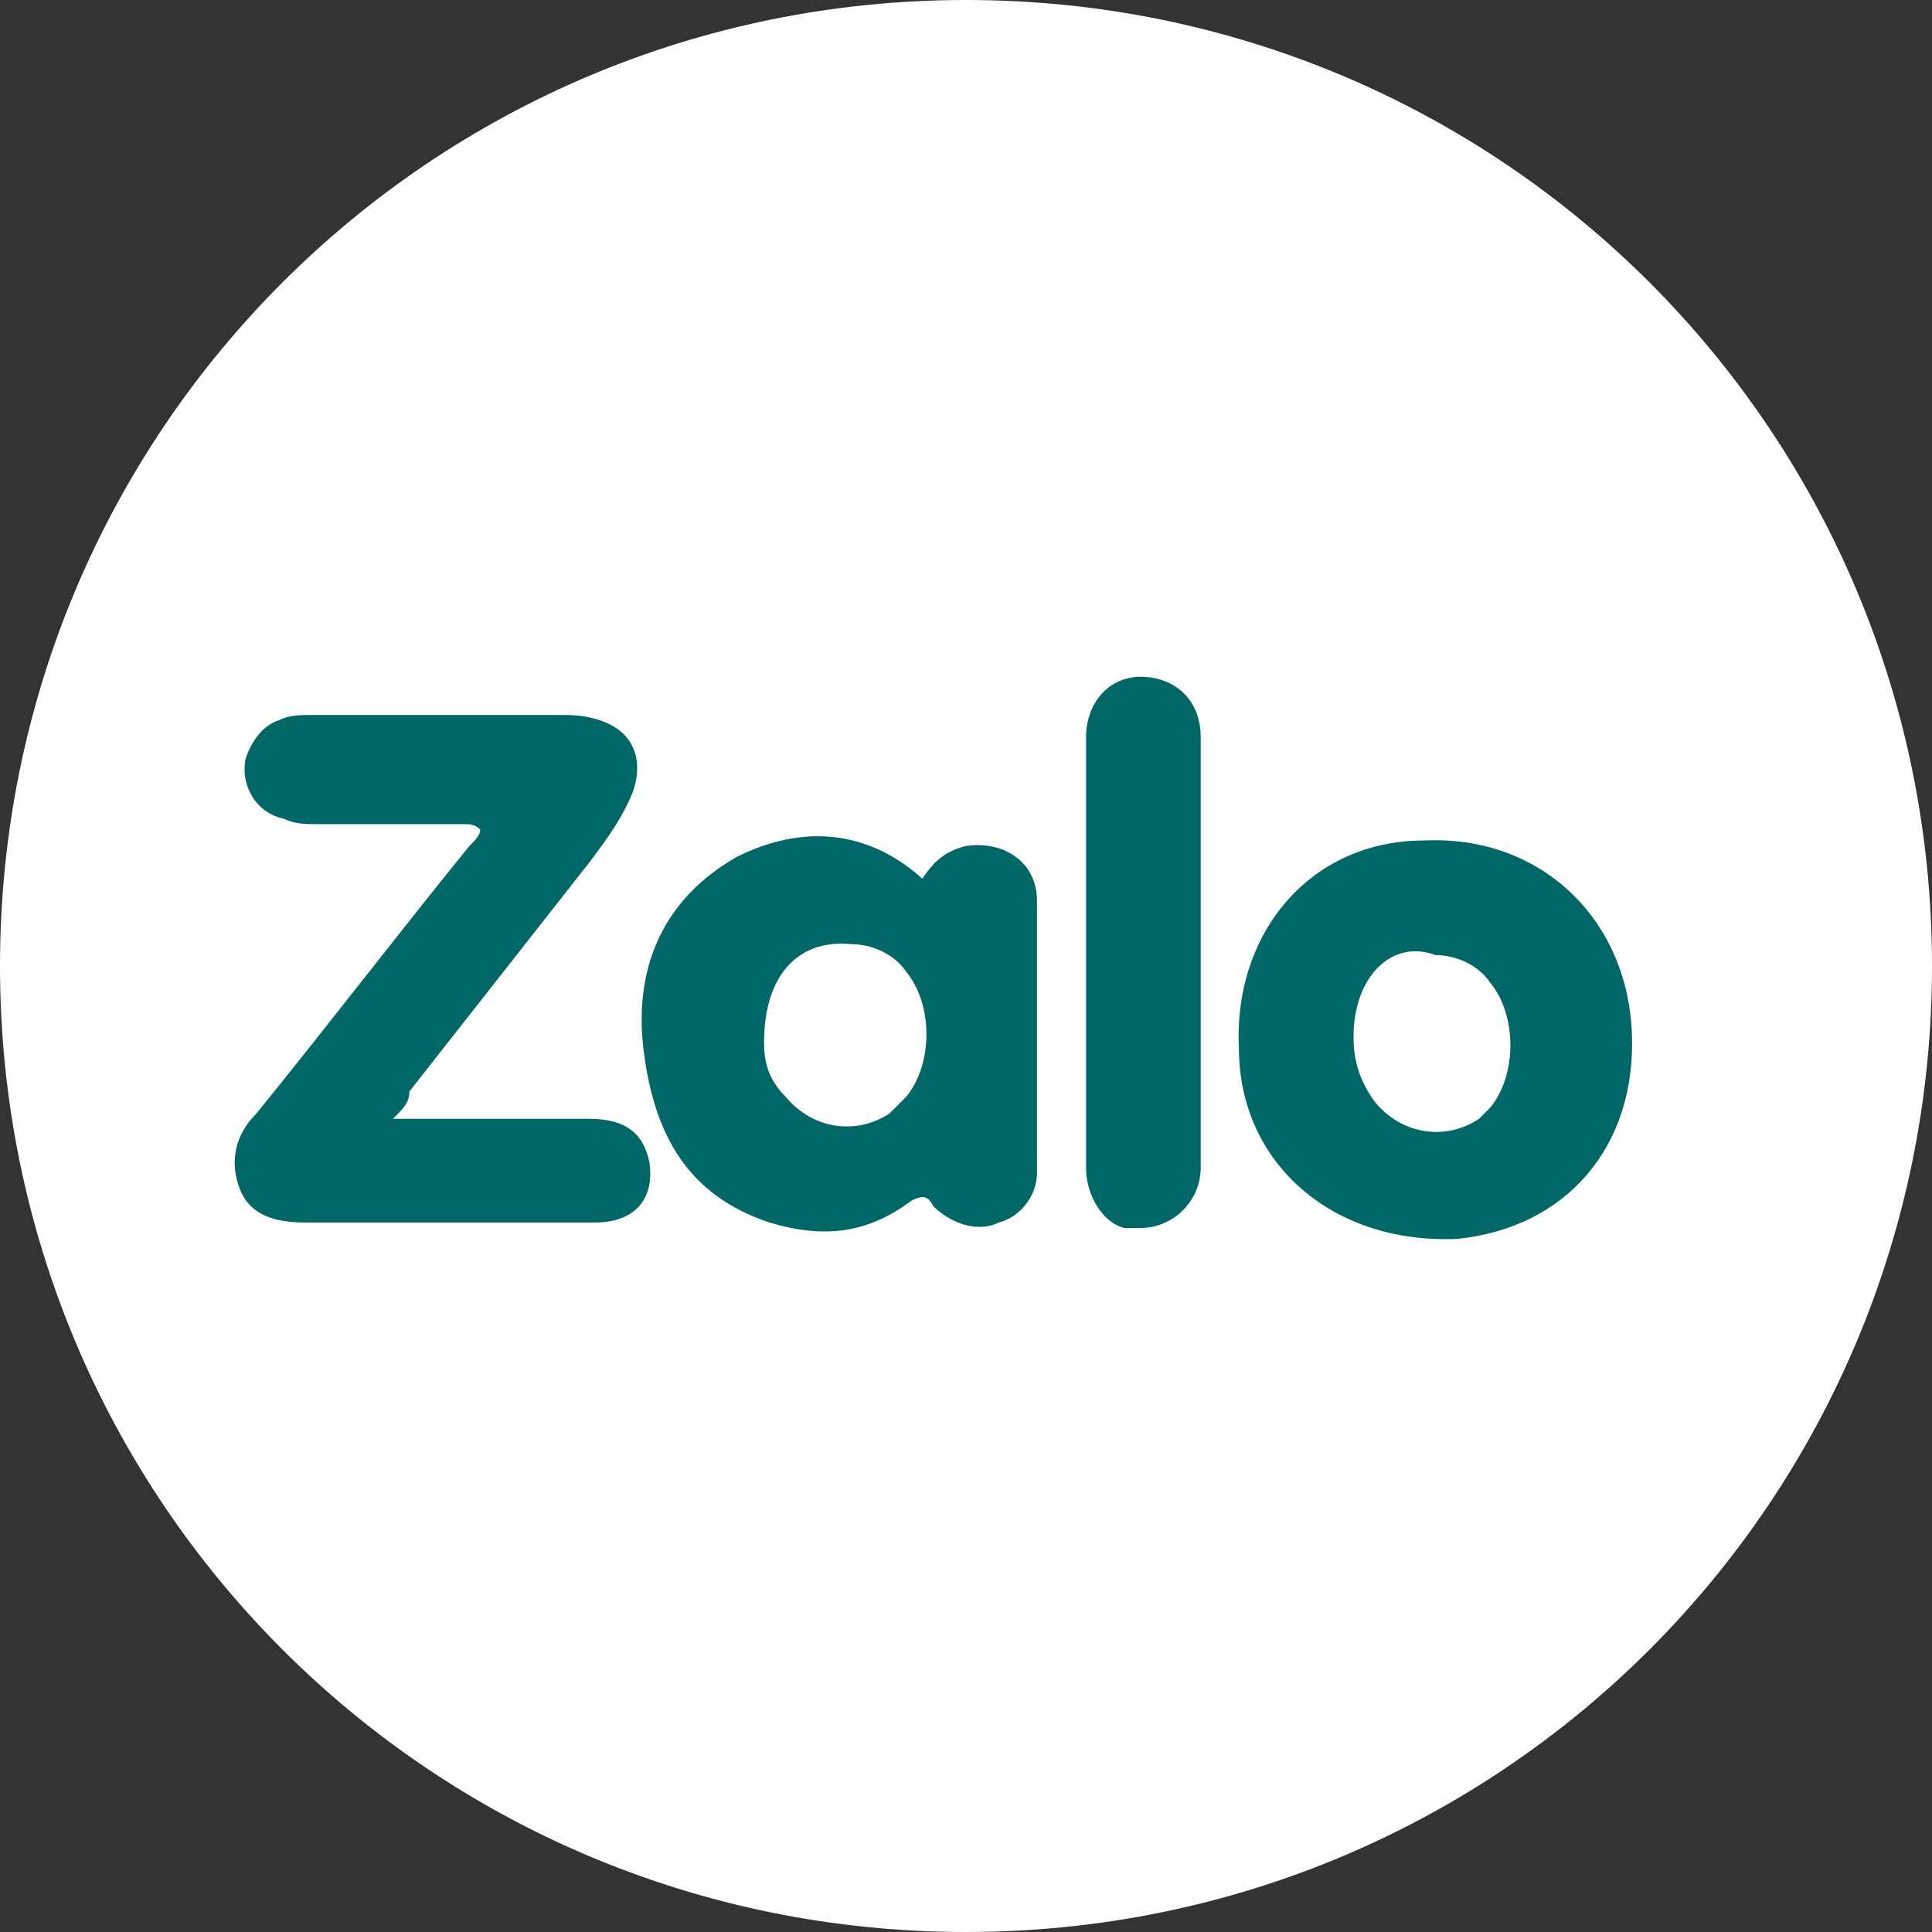 <svg width="40" height="40" viewBox="0 0 40 40" fill="none" xmlns="http://www.w3.org/2000/svg">
<rect x="0" y="0" width="40" height="40" fill="#333333" stroke="none"/>
<g clip-path="url(#clip0_165_258)">
<path d="M20 40C31.073 40 40 31.073 40 20C40 8.927 31.073 0 20 0C8.927 0 0 8.927 0 20C0 31.073 8.927 40 20 40Z" fill="white"/>
<path d="M8.136 23.164C9.605 23.164 10.96 23.164 12.203 23.164C12.994 23.164 13.333 23.503 13.446 24.068C13.559 24.859 13.107 25.311 12.316 25.311C10.735 25.311 9.266 25.311 7.684 25.311C7.232 25.311 6.78 25.311 6.328 25.311C5.763 25.311 5.198 25.198 4.972 24.633C4.746 24.068 4.859 23.503 5.311 23.051C6.78 21.243 8.249 19.323 9.718 17.515C9.831 17.402 9.944 17.289 9.944 17.176C9.831 17.063 9.718 17.063 9.605 17.063C8.588 17.063 7.571 17.063 6.554 17.063C6.328 17.063 6.102 17.063 5.876 16.95C5.311 16.837 4.972 16.272 5.085 15.707C5.198 15.368 5.424 15.029 5.763 14.916C5.989 14.803 6.215 14.803 6.441 14.803C8.136 14.803 9.831 14.803 11.525 14.803C11.864 14.803 12.09 14.803 12.429 14.916C13.107 15.142 13.333 15.707 13.107 16.385C12.881 16.95 12.542 17.402 12.203 17.854C10.96 19.436 9.718 21.017 8.475 22.599C8.475 22.825 8.362 22.938 8.136 23.164Z" fill="#006766"/>
<path d="M19.096 18.192C19.322 17.854 19.548 17.628 20 17.515C20.791 17.401 21.469 17.854 21.469 18.645C21.469 20.565 21.469 22.373 21.469 24.294C21.469 24.746 21.13 25.198 20.678 25.311C20.226 25.537 19.661 25.311 19.322 24.972C19.209 24.746 19.096 24.746 18.87 24.859C17.966 25.537 17.062 25.65 15.932 25.311C14.237 24.746 13.559 23.503 13.333 21.808C13.107 20.113 13.672 18.645 15.254 17.741C16.61 17.063 17.966 17.176 19.096 18.192ZM15.819 21.582C15.819 22.034 15.932 22.373 16.271 22.712C16.836 23.39 17.74 23.503 18.418 23.051C18.531 22.938 18.644 22.825 18.757 22.712C19.322 22.034 19.322 20.791 18.757 20.113C18.531 19.774 18.079 19.548 17.627 19.548C16.497 19.435 15.819 20.226 15.819 21.582ZM25.65 21.695C25.537 19.323 27.119 17.401 29.491 17.401C31.864 17.289 33.672 18.983 33.785 21.356C33.898 23.729 32.429 25.424 30.169 25.65C27.571 25.763 25.65 24.068 25.65 21.695ZM28.023 21.469C28.023 21.921 28.136 22.373 28.475 22.825C29.04 23.503 29.944 23.616 30.622 23.164C30.735 23.051 30.848 22.938 30.848 22.938C31.412 22.26 31.412 21.017 30.848 20.339C30.622 20 30.169 19.774 29.718 19.774C28.814 19.435 28.023 20.226 28.023 21.469ZM24.859 19.774C24.859 21.243 24.859 22.712 24.859 24.181C24.859 24.859 24.294 25.424 23.616 25.424C23.503 25.424 23.39 25.424 23.277 25.424C22.825 25.311 22.486 24.746 22.486 24.181V16.611C22.486 16.159 22.486 15.707 22.486 15.255C22.486 14.577 22.938 14.012 23.616 14.012C24.294 14.012 24.859 14.464 24.859 15.255C24.859 16.837 24.859 18.305 24.859 19.774Z" fill="#006766"/>
</g>
<defs>
<clipPath id="clip0_165_258">
<rect width="40" height="40" fill="white"/>
</clipPath>
</defs>
</svg>
